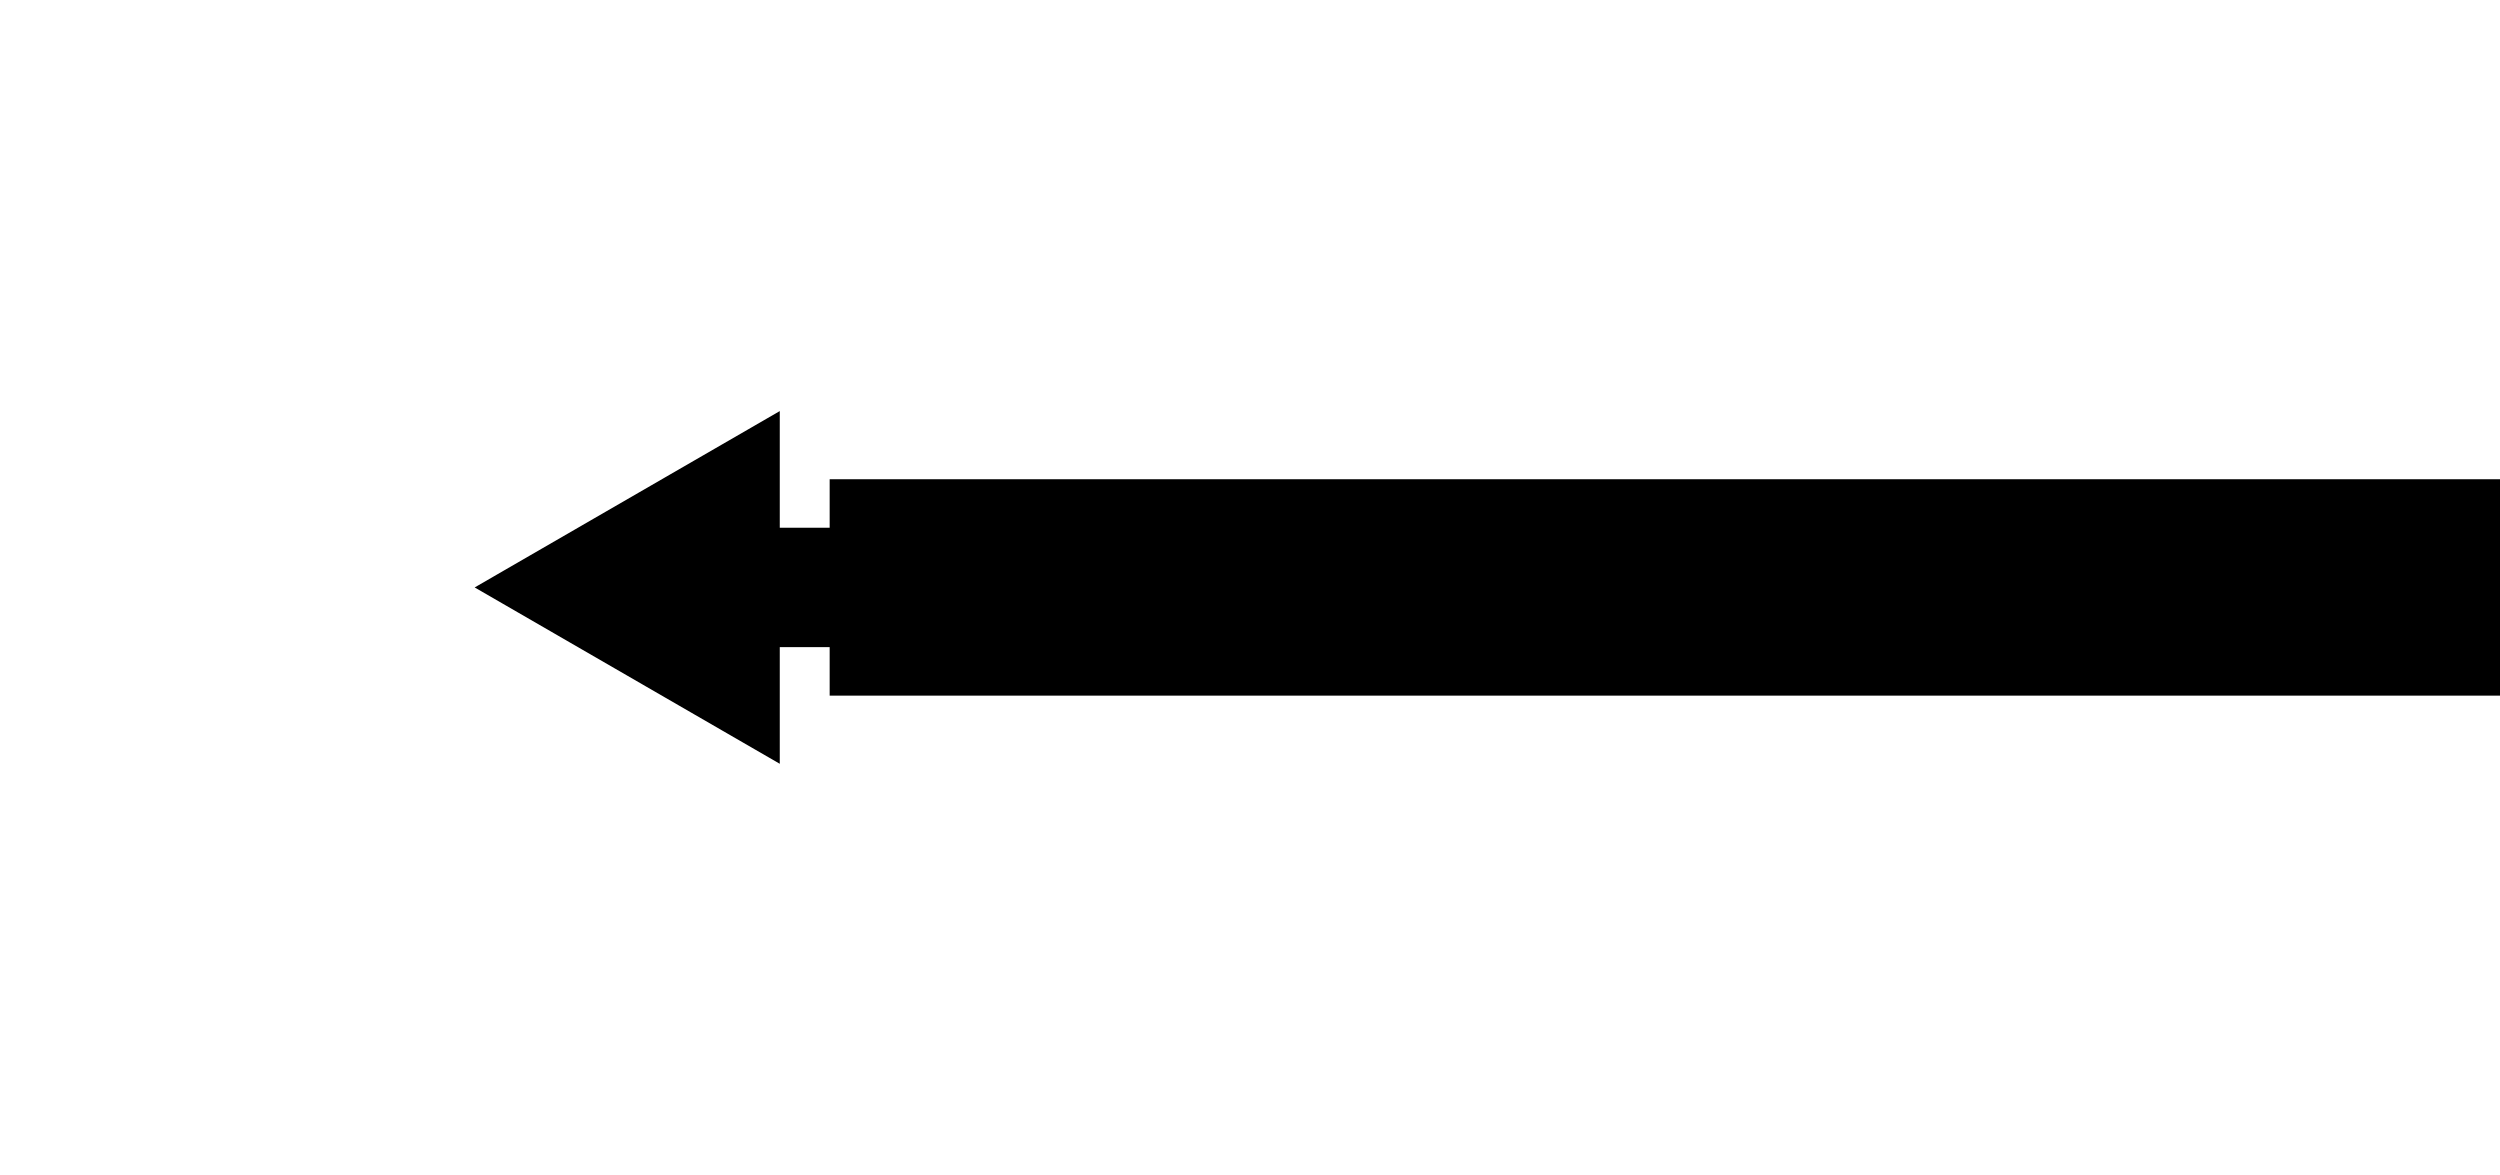 <?xml version="1.0" encoding="UTF-8"?>
<!-- Created with Inkscape (http://www.inkscape.org/) -->
<svg width="7.937mm" height="3.73mm" version="1.1" viewBox="0 0 7.937 3.73" xmlns="http://www.w3.org/2000/svg">
 <defs>
  <marker id="TriangleOutL" overflow="visible" orient="auto">
   <path transform="scale(.8)" d="m5.77 0-8.65 5v-10z" fill="context-stroke" fill-rule="evenodd" stroke="context-stroke" stroke-width="1pt"/>
  </marker>
 </defs>
 <g transform="matrix(1.138 0 0 1.138 97.101 28.537)" stroke-width=".019" aria-label="STUDIOS">
  <path d="m10.727 11.52 0.224-0.134q0.236 0.435 0.545 0.435 0.132 0 0.249-0.061 0.116-0.063 0.177-0.166 0.061-0.104 0.061-0.22 0-0.132-0.089-0.259-0.123-0.175-0.451-0.422-0.329-0.249-0.41-0.359-0.139-0.186-0.139-0.402 0-0.172 0.082-0.313 0.082-0.141 0.231-0.222 0.15-0.082 0.325-0.082 0.186 0 0.347 0.093 0.163 0.091 0.343 0.338l-0.215 0.163q-0.148-0.197-0.254-0.259-0.104-0.063-0.227-0.063-0.159 0-0.261 0.097-0.1 0.097-0.1 0.238 0 0.086 0.036 0.166 0.036 0.08 0.131 0.175 0.052 0.05 0.34 0.263 0.342 0.252 0.469 0.449 0.127 0.197 0.127 0.395 0 0.286-0.218 0.497-0.216 0.211-0.528 0.211-0.24 0-0.435-0.127-0.195-0.129-0.359-0.429z"/>
  <path d="m14.816 9.635v-0.256h1.443v0.256h-0.587v2.375h-0.268v-2.375z"/>
  <path d="m18.898 9.379h0.263v1.588q0 0.283 0.011 0.352 0.02 0.156 0.091 0.261 0.072 0.104 0.22 0.175 0.148 0.07 0.299 0.07 0.131 0 0.25-0.055 0.12-0.055 0.2-0.154 0.08-0.098 0.118-0.238 0.027-0.1 0.027-0.411v-1.588h0.263v1.588q0 0.352-0.07 0.57-0.068 0.216-0.275 0.377-0.206 0.161-0.499 0.161-0.318 0-0.545-0.152-0.227-0.152-0.304-0.402-0.048-0.154-0.048-0.554z"/>
  <path d="m23.541 12.01v-2.631h0.545q0.59 0 0.857 0.095 0.383 0.134 0.597 0.465 0.216 0.331 0.216 0.789 0 0.395-0.172 0.696-0.17 0.3-0.444 0.444-0.272 0.143-0.764 0.143zm0.252-0.249h0.304q0.545 0 0.756-0.068 0.297-0.097 0.467-0.347 0.17-0.252 0.17-0.615 0-0.381-0.184-0.651-0.184-0.27-0.513-0.37-0.247-0.075-0.814-0.075h-0.186z"/>
  <path d="m28.482 9.379h0.263v2.631h-0.263z"/>
  <path d="m32.855 9.313q0.597 0 1 0.399 0.402 0.399 0.402 0.982 0 0.578-0.402 0.98-0.401 0.402-0.978 0.402-0.585 0-0.987-0.401-0.402-0.401-0.402-0.969 0-0.379 0.182-0.703 0.184-0.324 0.501-0.506 0.317-0.184 0.685-0.184zm0.013 0.258q-0.291 0-0.553 0.152-0.261 0.152-0.408 0.41-0.147 0.258-0.147 0.574 0 0.469 0.324 0.792 0.325 0.322 0.783 0.322 0.306 0 0.565-0.148 0.261-0.148 0.406-0.406 0.147-0.258 0.147-0.572 0-0.313-0.147-0.565-0.145-0.254-0.41-0.406-0.265-0.152-0.562-0.152z"/>
  <path d="m36.766 11.52 0.224-0.134q0.236 0.435 0.545 0.435 0.132 0 0.249-0.061 0.116-0.063 0.177-0.166 0.061-0.104 0.061-0.22 0-0.132-0.089-0.259-0.123-0.175-0.451-0.422-0.329-0.249-0.41-0.359-0.139-0.186-0.139-0.402 0-0.172 0.082-0.313 0.082-0.141 0.231-0.222 0.15-0.082 0.325-0.082 0.186 0 0.347 0.093 0.163 0.091 0.343 0.338l-0.215 0.163q-0.148-0.197-0.254-0.259-0.104-0.063-0.227-0.063-0.159 0-0.261 0.097-0.1 0.097-0.1 0.238 0 0.086 0.036 0.166 0.036 0.08 0.131 0.175 0.052 0.05 0.34 0.263 0.342 0.252 0.469 0.449 0.127 0.197 0.127 0.395 0 0.286-0.218 0.497-0.216 0.211-0.528 0.211-0.24 0-0.435-0.127-0.195-0.129-0.359-0.429z"/>
 </g>
 <g transform="matrix(1.138 0 0 1.138 97.101 28.537)" stroke-width=".054" aria-label="O STARS">
  <path d="m13.713 2.5922e-5q1.569 0 2.696 1.137 1.132 1.137 1.132 2.771 0 1.619-1.117 2.741-1.111 1.121-2.701 1.121-1.665 0-2.766-1.152-1.101-1.152-1.101-2.736 0-1.061 0.513-1.951 0.513-0.89 1.408-1.408 0.9-0.523 1.936-0.523zm-0.015 1.378q-1.026 0-1.725 0.714-0.699 0.714-0.699 1.815 0 1.227 0.88 1.941 0.684 0.558 1.569 0.558 1.001 0 1.705-0.724t0.704-1.785q0-1.056-0.709-1.785-0.709-0.734-1.725-0.734z"/>
  <path d="m25.627 1.192-1.041 0.92q-0.548-0.764-1.117-0.764-0.277 0-0.453 0.151-0.176 0.146-0.176 0.332 0 0.186 0.126 0.352 0.171 0.221 1.031 0.951 0.805 0.674 0.976 0.85 0.427 0.433 0.604 0.83 0.181 0.392 0.181 0.86 0 0.91-0.629 1.504-0.629 0.593-1.639 0.593-0.79 0-1.378-0.387-0.583-0.387-1.001-1.217l1.182-0.714q0.533 0.981 1.227 0.981 0.362 0 0.609-0.211t0.246-0.488q0-0.251-0.186-0.503-0.186-0.251-0.82-0.769-1.207-0.986-1.559-1.519-0.352-0.538-0.352-1.071 0-0.769 0.583-1.318 0.588-0.553 1.448-0.553 0.553 0 1.051 0.256 0.503 0.256 1.086 0.935z"/>
  <path d="m26.377 0.186h4.089v1.388h-1.348v6.01h-1.428v-6.01h-1.313z"/>
  <path d="m33.684 0.186h1.428l2.846 7.398h-1.464l-0.578-1.524h-3.018l-0.604 1.524h-1.464zm0.724 1.961-0.986 2.54h1.966z"/>
  <path d="m39.146 0.186h1.494q1.227 0 1.745 0.221 0.523 0.216 0.84 0.724 0.317 0.508 0.317 1.202 0 0.729-0.352 1.222-0.347 0.488-1.051 0.739l1.75 3.289h-1.539l-1.665-3.133h-0.131v3.133h-1.408zm1.408 2.892h0.443q0.674 0 0.925-0.176 0.256-0.176 0.256-0.583 0-0.241-0.126-0.417-0.126-0.181-0.337-0.256-0.211-0.08-0.774-0.08h-0.387z"/>
  <path d="m48.902 1.192-1.041 0.92q-0.548-0.764-1.117-0.764-0.277 0-0.453 0.151-0.176 0.146-0.176 0.332 0 0.186 0.126 0.352 0.171 0.221 1.031 0.951 0.805 0.674 0.976 0.85 0.427 0.433 0.604 0.83 0.181 0.392 0.181 0.86 0 0.91-0.629 1.504-0.629 0.593-1.639 0.593-0.79 0-1.378-0.387-0.583-0.387-1.001-1.217l1.182-0.714q0.533 0.981 1.227 0.981 0.362 0 0.609-0.211t0.246-0.488q0-0.251-0.186-0.503-0.186-0.251-0.82-0.769-1.207-0.986-1.559-1.519-0.352-0.538-0.352-1.071 0-0.769 0.583-1.318 0.588-0.553 1.448-0.553 0.553 0 1.051 0.256 0.503 0.256 1.086 0.935z"/>
 </g>
 <path d="m107.17 37.178-3.851-1.264-2.373 3.286-0.053-4.053-3.793-1.241 3.793-1.241 0.053-4.053 2.372 3.286c0.489 0.667 0.974 1.338 1.459 2.008z" stroke-linecap="round" stroke-width="1.81"/>
 <path d="m107.14 37.111-1e-3 -8.475h-1.382v7.465z" stroke="#000" stroke-width=".061px"/>
 <path d="m102.03 31.938 2.307 3.093-1.393-0.295s-0.834 1.261-0.834 1.2-0.142-1.536-0.142-1.536l-1.454-0.448 1.454-0.57z" fill="#7197bd" stroke-width=".231"/>
 <g transform="translate(-212.47 371.4)">
  <g transform="matrix(1.049 0 0 1.049 -20.89 19.152)">
   <g transform="translate(67.065 93.797)">
    <circle cx="359.84" cy="-485.2" r="31.915" fill="#fff"/>
    <path d="m377.84-467.21-18.515-6.077-11.408 15.798 0.058-19.486-18.55-5.968 18.551-5.967-0.056-19.486 11.407 15.799c2.353 3.208 4.683 6.432 7.015 9.656z" stroke-linecap="round" stroke-width="8.704"/>
   </g>
   <path d="m444.76-373.73-6e-3 -40.749h-6.645v35.891z" stroke="#000" stroke-width=".294px"/>
   <path d="m420.2-398.59 11.094 14.871-6.697-1.418s-4.01 6.064-4.01 5.771-0.685-7.385-0.685-7.385l-6.993-2.152 6.993-2.739z" fill="#7197bd"/>
  </g>
  <circle cx="328.32" cy="-377.88" r="1.406" fill="#fff" stroke="#fff" stroke-linecap="round" stroke-width="1.8"/>
 </g>
 <path d="m2.147 1.865h2.258-2.252" fill="none" marker-end="url(#TriangleOutL)" stroke="#000" stroke-linecap="round" stroke-miterlimit="2.9" stroke-width=".379"/>
 <path d="m2.634 1.865h5.303" fill="none" stroke="#000" stroke-width=".687"/>
</svg>

